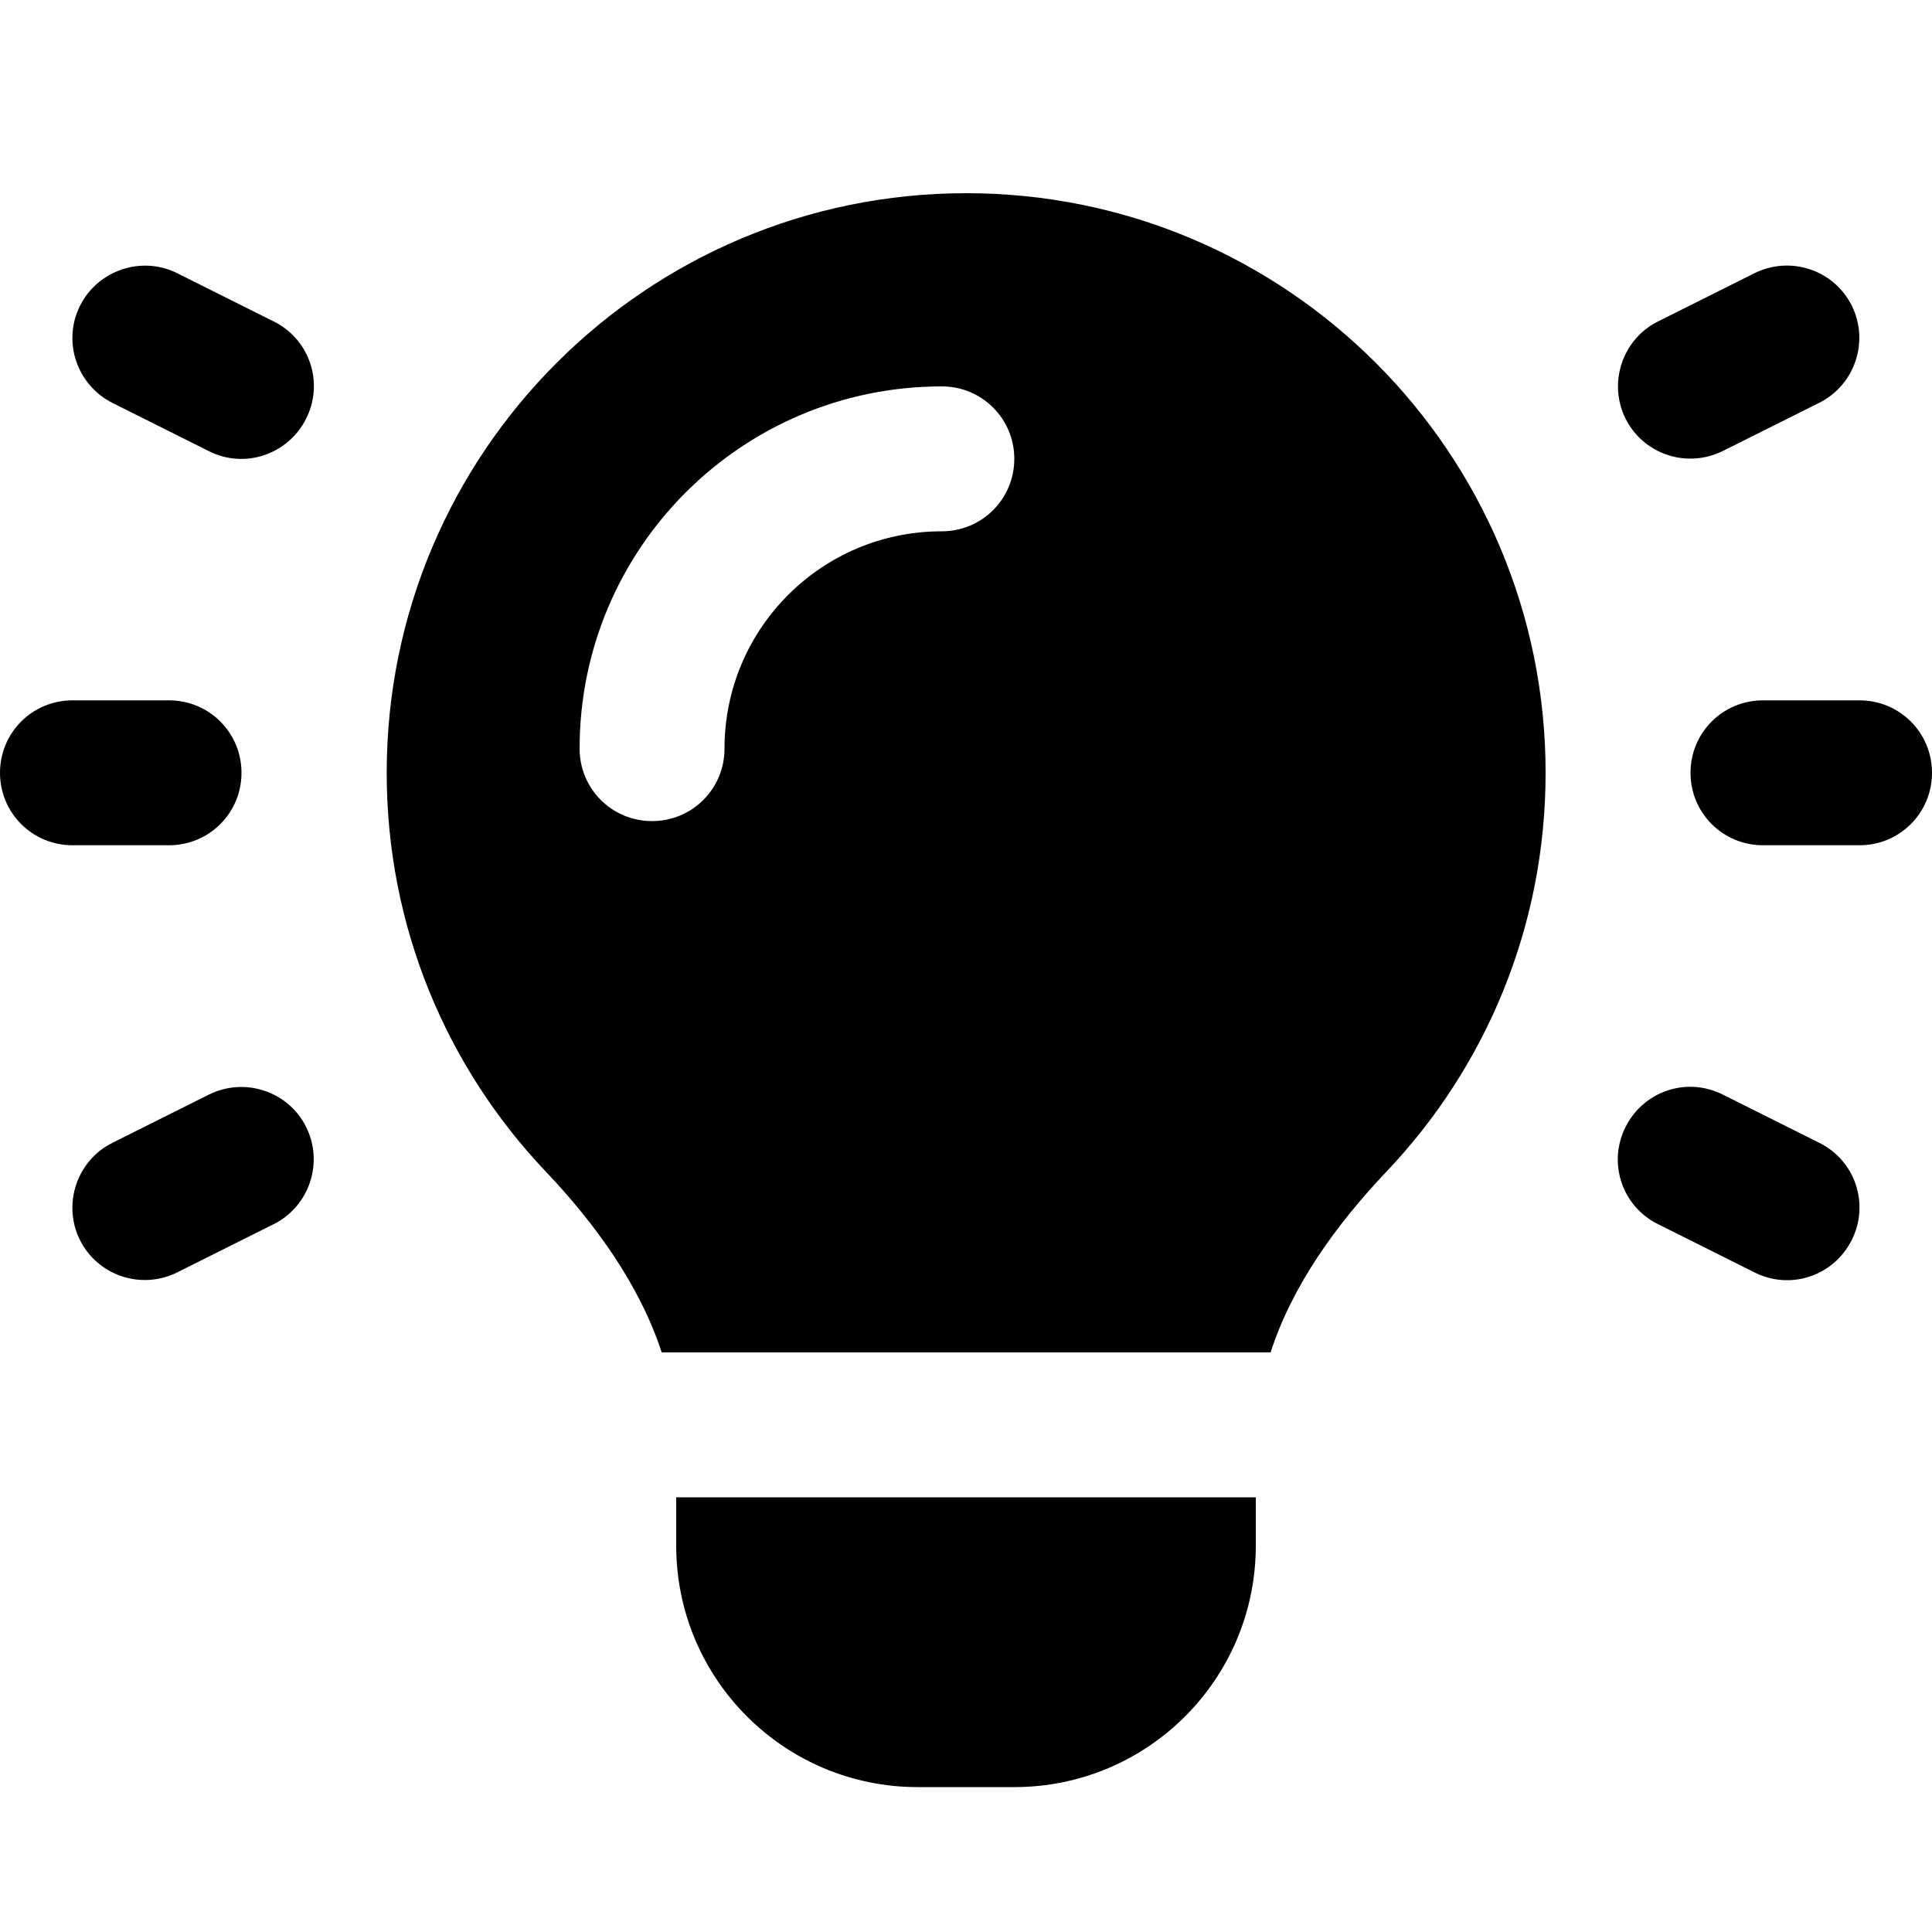 <svg xmlns="http://www.w3.org/2000/svg" viewBox="0 0 640 640"><!--! Font Awesome Pro 7.1.0 by @fontawesome - https://fontawesome.com License - https://fontawesome.com/license (Commercial License) Copyright 2025 Fonticons, Inc. --><path fill="currentColor" d="M459.3 388.1C442.8 405.5 428.1 425.7 420.9 448L219.2 448C211.9 425.7 197.3 405.5 180.8 388.1C148.1 353.7 128.1 307.2 128.1 256C128.1 150 214.1 64 320.1 64C426.1 64 512 150 512 256C512 307.2 492 353.7 459.3 388.1zM224 512L224 496L416 496L416 512C416 556.2 380.2 592 336 592L304 592C259.8 592 224 556.2 224 512zM240 248C240 208.2 272.2 176 312 176C325.3 176 336 165.3 336 152C336 138.7 325.3 128 312 128C245.7 128 192 181.7 192 248C192 261.3 202.7 272 216 272C229.3 272 240 261.3 240 248zM58.7 90.5L90.7 106.5C102.6 112.4 107.4 126.8 101.4 138.7C95.4 150.6 81.1 155.4 69.3 149.5L37.3 133.5C25.4 127.5 20.6 113.1 26.5 101.3C32.4 89.5 46.9 84.6 58.7 90.5zM602.7 133.4L570.7 149.4C558.8 155.3 544.4 150.5 538.5 138.7C532.6 126.9 537.4 112.4 549.2 106.5L581.2 90.5C593.1 84.6 607.5 89.4 613.4 101.2C619.3 113 614.5 127.5 602.7 133.4zM24 232L56 232C69.3 232 80 242.7 80 256C80 269.3 69.3 280 56 280L24 280C10.7 280 0 269.3 0 256C0 242.7 10.7 232 24 232zM584 232L616 232C629.3 232 640 242.7 640 256C640 269.3 629.3 280 616 280L584 280C570.7 280 560 269.3 560 256C560 242.7 570.7 232 584 232zM90.7 405.5L58.7 421.5C46.8 427.4 32.4 422.6 26.5 410.8C20.6 399 25.4 384.5 37.2 378.6L69.2 362.6C81.1 356.7 95.5 361.5 101.4 373.3C107.3 385.1 102.5 399.6 90.7 405.5zM570.7 362.6L602.7 378.6C614.6 384.5 619.4 398.9 613.4 410.8C607.4 422.7 593.1 427.5 581.2 421.5L549.2 405.5C537.3 399.6 532.5 385.2 538.5 373.3C544.5 361.4 558.8 356.6 570.7 362.6z"/></svg>
